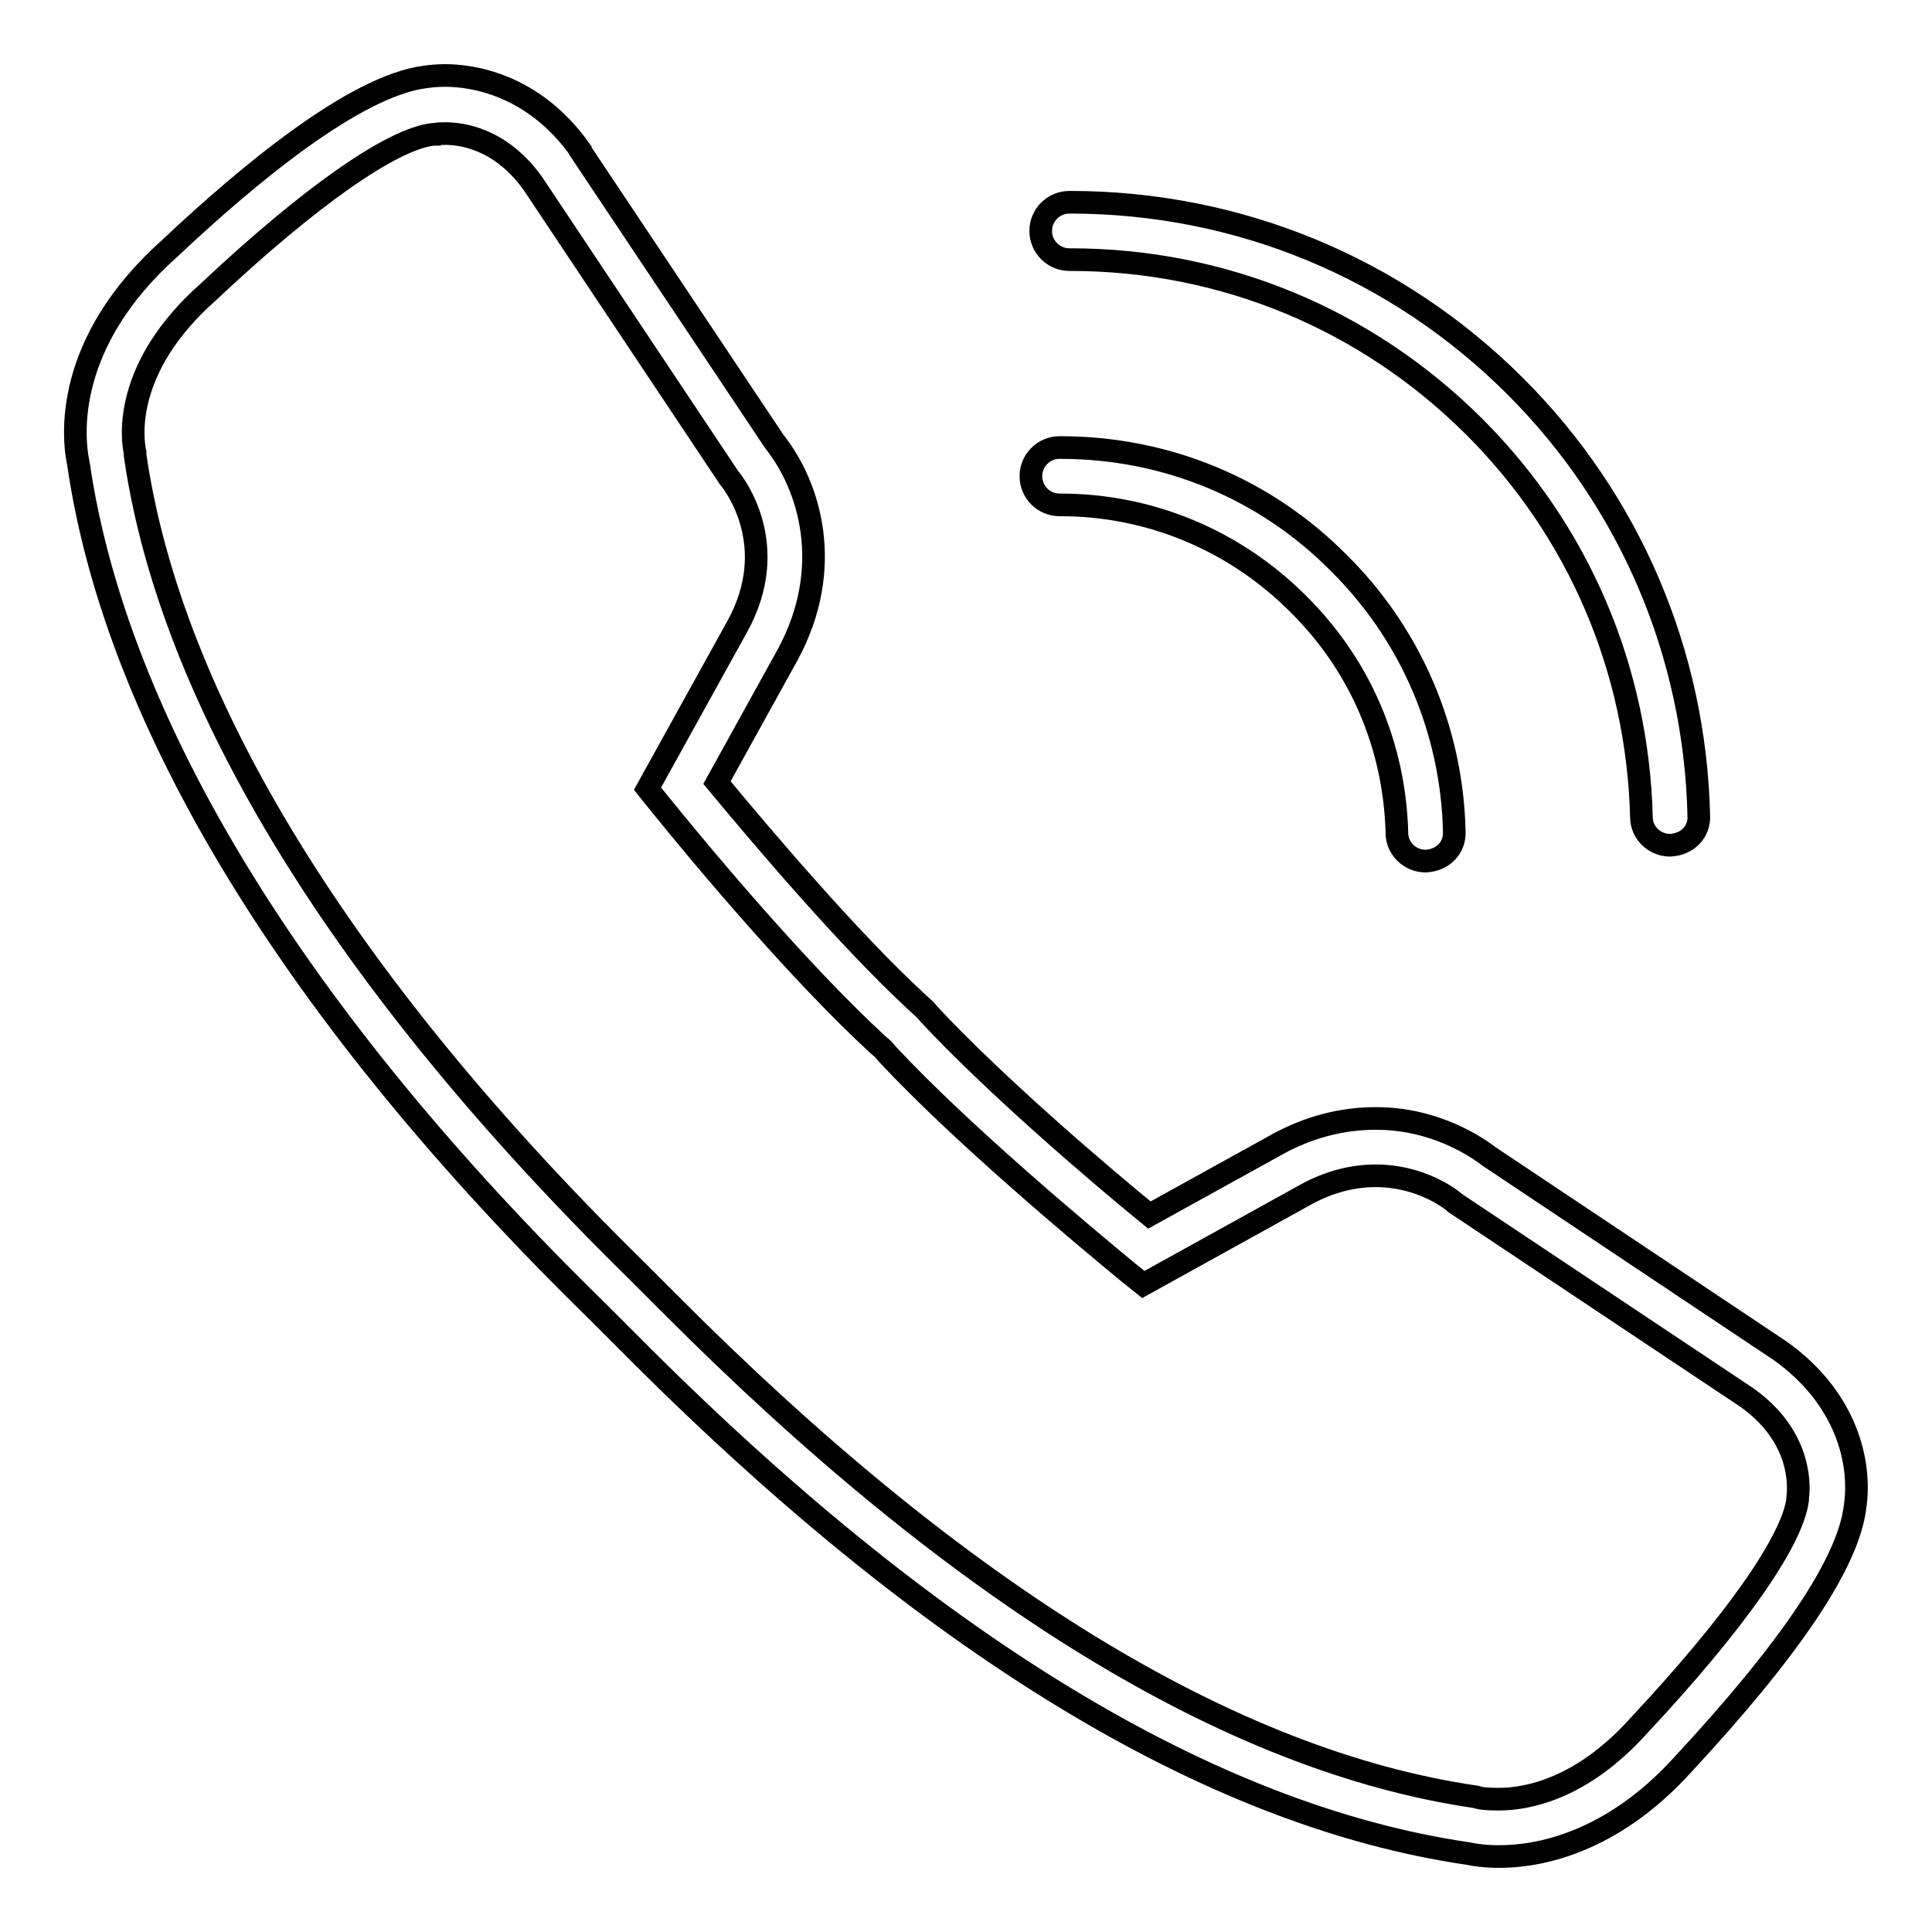 <?xml version="1.0" encoding="utf-8"?>
<!-- Svg Vector Icons : http://www.onlinewebfonts.com/icon -->
<!DOCTYPE svg PUBLIC "-//W3C//DTD SVG 1.1//EN" "http://www.w3.org/Graphics/SVG/1.1/DTD/svg11.dtd">
<svg version="1.1" xmlns="http://www.w3.org/2000/svg" xmlns:xlink="http://www.w3.org/1999/xlink" x="0px" y="0px" viewBox="0 0 256 256" enable-background="new 0 0 256 256" xml:space="preserve">
<g><g><path stroke-width="3" fill-opacity="0" stroke="#000000"  d="M198.7,246c-1.9,0-3.3-0.2-4.2-0.4c-34.2-5-71.6-27.8-111.2-67.7l-4.2-4.2C39.1,134.6,15.4,95.8,10.4,61.5c-0.8-3.7-1.9-16.1,12.1-28.6C32.8,23.2,47,11.4,56.3,10.2C57,10.1,57.9,10,59,10c3.3,0,11.6,1,17.9,9.9l0,0.1l25.7,38.5c4.7,5.9,8,16.7,1.8,28.2l-9.4,17c5.9,7.1,17.3,20.6,26.5,29.1l1.1,1l0.6,0.7c8.6,9.2,22,20.7,29.1,26.5l17-9.4c4.2-2.3,8.6-3.4,13-3.4c7.9,0,13.4,3.8,15.1,5.1l38.5,25.7c8.7,6.2,10.8,14.7,9.9,20.7c-0.9,7.4-8.6,18.8-22.8,34.1C213.4,244.4,203.6,246,198.7,246z M59,17.7c-0.7,0-1.1,0-1.2,0.1l-0.2,0l-0.2,0c-5.5,0.6-16.5,8.4-29.6,20.7l-0.1,0.1C16.2,48.7,17.5,58.2,17.9,60l0,0.3c4.7,32.7,27.7,70,66.4,108l4.3,4.3c38.5,38.7,74.5,60.8,107,65.5l0.3,0.1c0.3,0.1,1.2,0.2,2.7,0.2c3.7,0,11-1.3,18.6-9.8l0.1-0.1c12.6-13.5,20.2-24.3,20.9-29.8l0-0.2c0.1-0.8,1-7.8-6.7-13.3l-38.7-25.8l-0.1-0.1c-0.7-0.6-4.6-3.5-10.4-3.5c-3.1,0-6.2,0.8-9.3,2.5l-21.5,11.9l-2-1.6c-6.3-5.2-22.1-18.4-31.9-28.9L117,139l-0.7-0.6c-10.2-9.4-22.5-24-28.9-31.9l-1.6-2L97.7,83c5.9-10.7-0.4-18.9-1.1-19.7l-0.2-0.3L70.6,24.3C66.3,18.3,61.1,17.7,59,17.7z"/><path stroke-width="3" fill-opacity="0" stroke="#000000"  d="M188.9,114.1c-2.1,0-3.8-1.7-3.8-3.7c-0.3-11.6-4.9-22.3-13.1-30.4c-8.4-8.4-19.6-13.1-31.5-13.1h-0.1c-2.1,0-3.8-1.7-3.8-3.8s1.7-3.8,3.8-3.8h0.1c14,0,27.1,5.4,36.9,15.3c9.5,9.4,15,22.1,15.3,35.6C192.8,112.3,191.2,114,188.9,114.1C189,114.1,189,114.1,188.9,114.1z"/><path stroke-width="3" fill-opacity="0" stroke="#000000"  d="M221.3,112c-2.1,0-3.8-1.7-3.8-3.7c-0.5-19.6-8.3-37.9-22.1-51.7c-14.3-14.3-33.3-22.2-53.6-22.2h-0.1c-2.1,0-3.8-1.7-3.8-3.8c0-2.1,1.7-3.8,3.8-3.8h0.1c22.3,0,43.3,8.7,59,24.4c15.2,15.2,23.8,35.4,24.3,56.9C225.2,110.2,223.6,111.9,221.3,112C221.4,112,221.4,112,221.3,112z"/></g></g>
</svg>